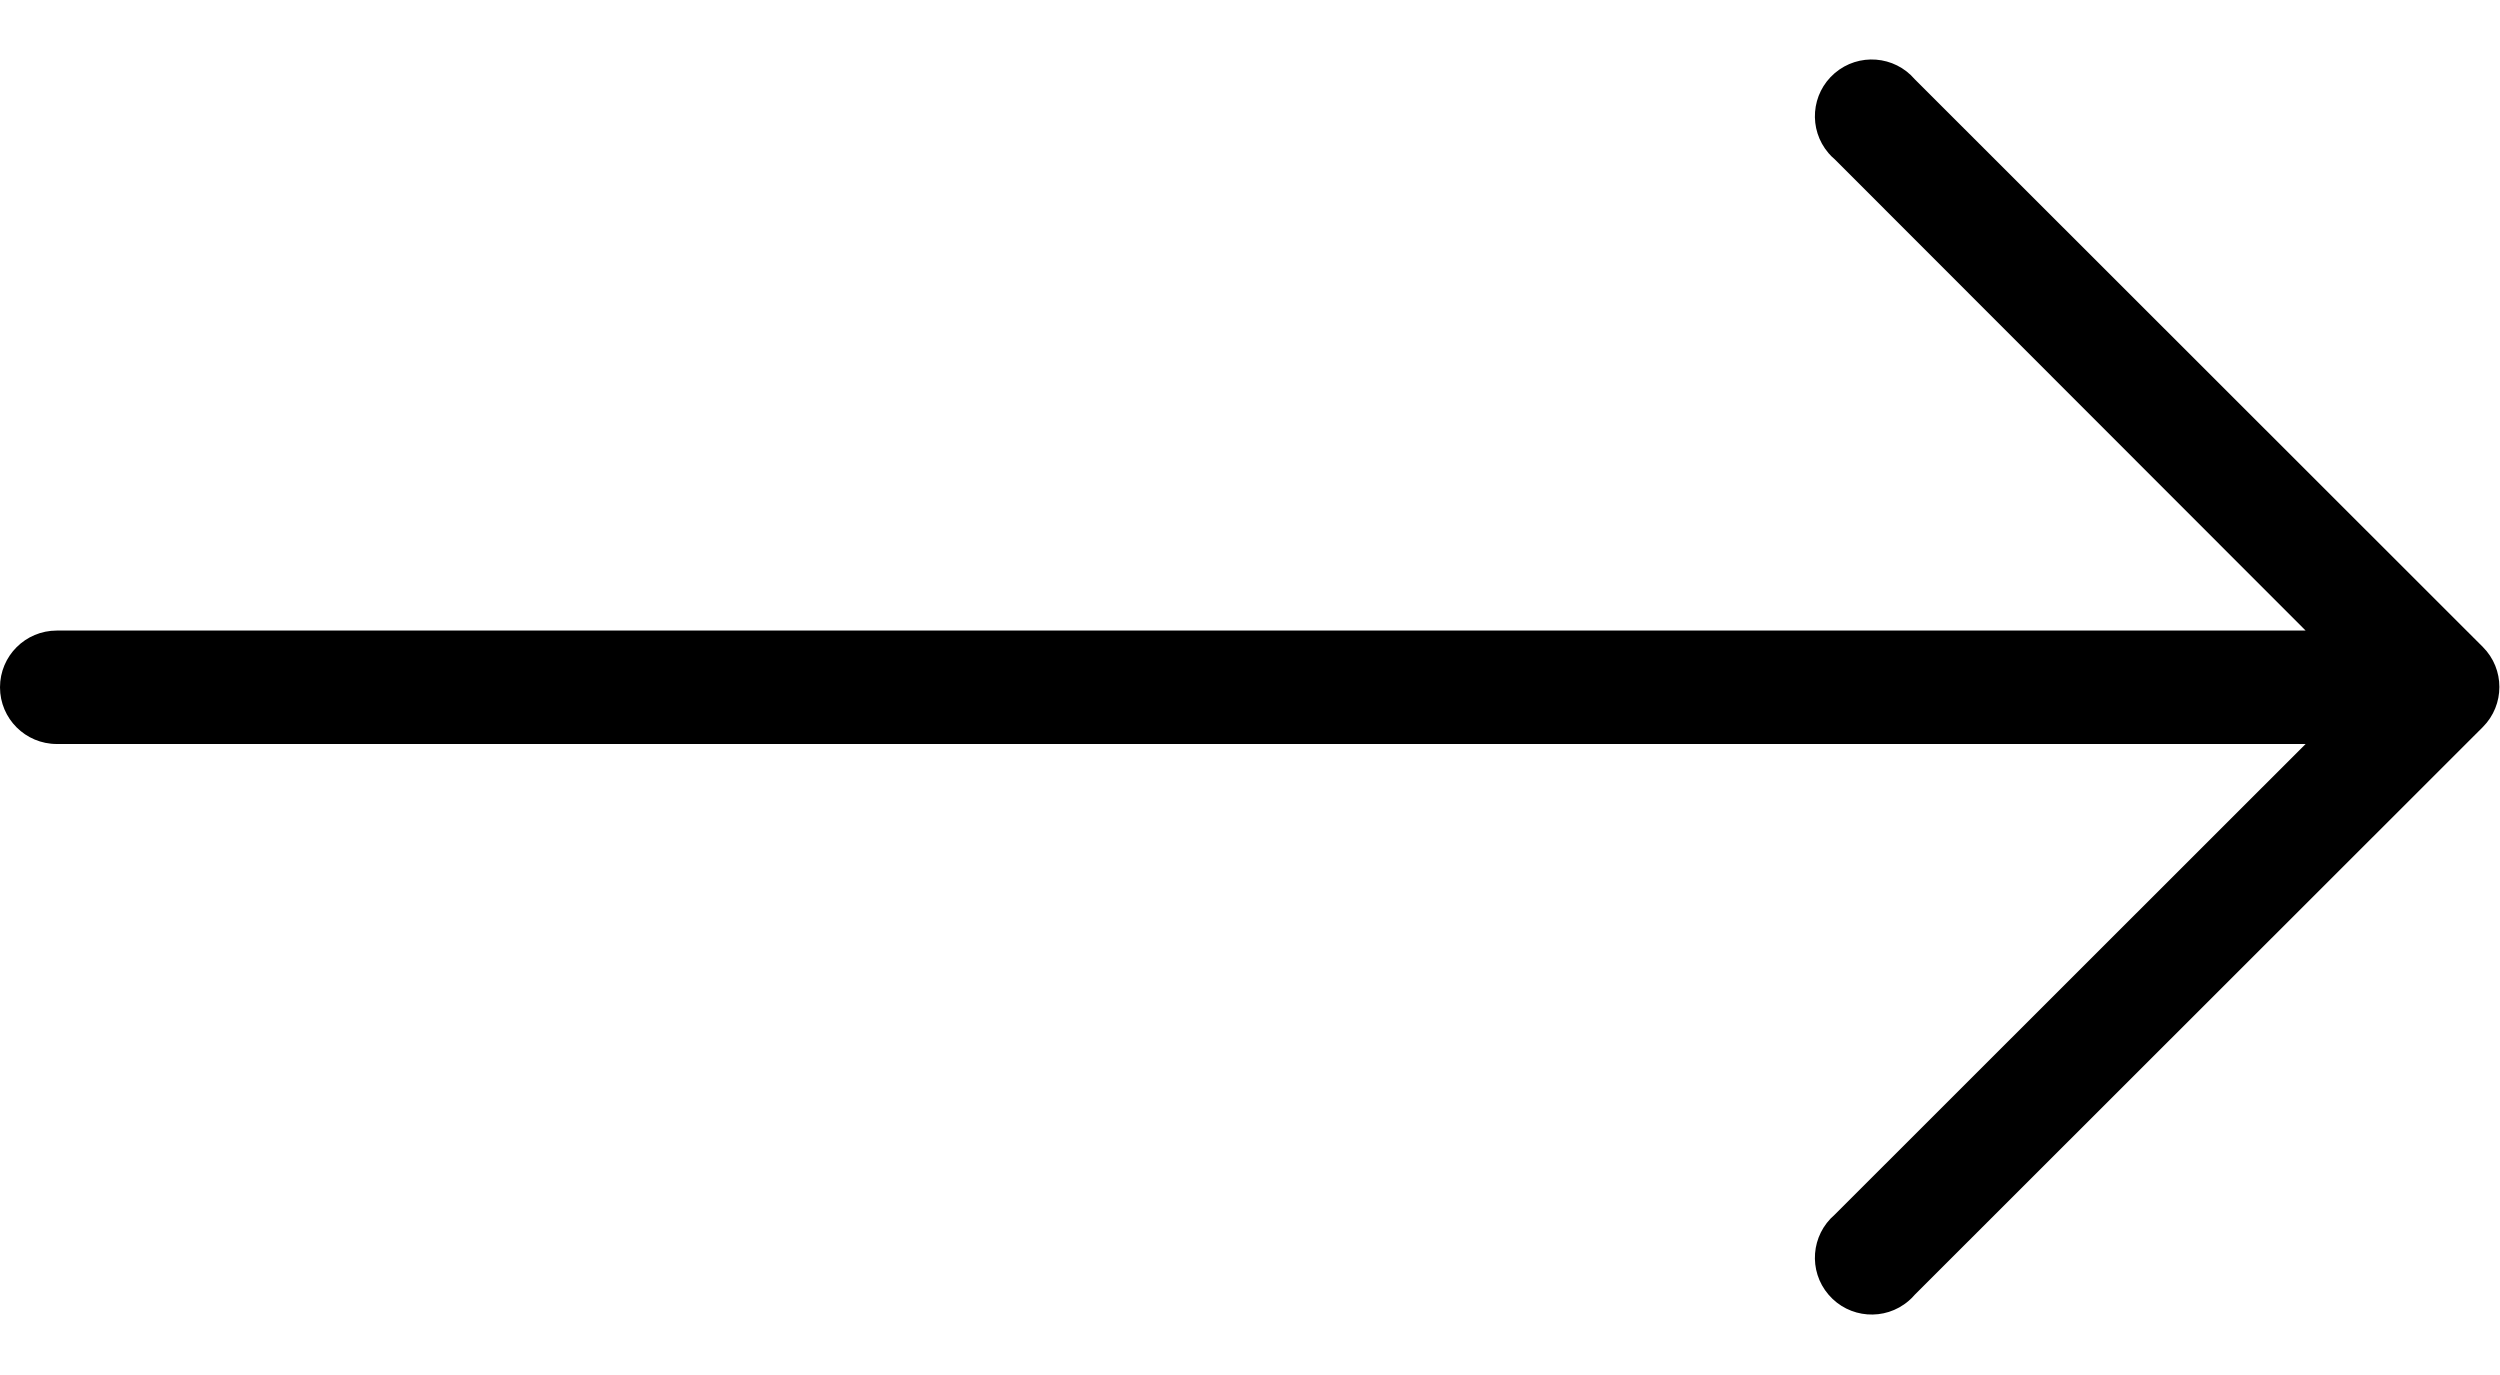 <svg xmlns="http://www.w3.org/2000/svg" width="40" height="22">
    <defs>
        <filter id="ynpqs1f6ua">
            <feFlood flood-color="#FFF" flood-opacity="1" result="floodOut"/>
            <feComposite in="floodOut" in2="SourceGraphic" operator="atop" result="compOut"/>
            <feBlend in="compOut" in2="SourceGraphic"/>
        </filter>
    </defs>
    <g filter="url(#ynpqs1f6ua)">
        <path fill-rule="evenodd" d="M39.726 10.352l-9.089-9.083c-.326-.381-.9-.425-1.281-.099-.381.326-.426.899-.099 1.281.03.035.063.068.099.098l7.534 7.54H.909c-.502 0-.909.405-.909.908 0 .501.407.907.909.907H36.89l-7.534 7.53c-.381.327-.426.9-.099 1.281.326.381.9.426 1.281.099.036-.031.069-.063.099-.099l9.089-9.083c.352-.354.352-.927 0-1.28z"/>
    </g>
</svg>
